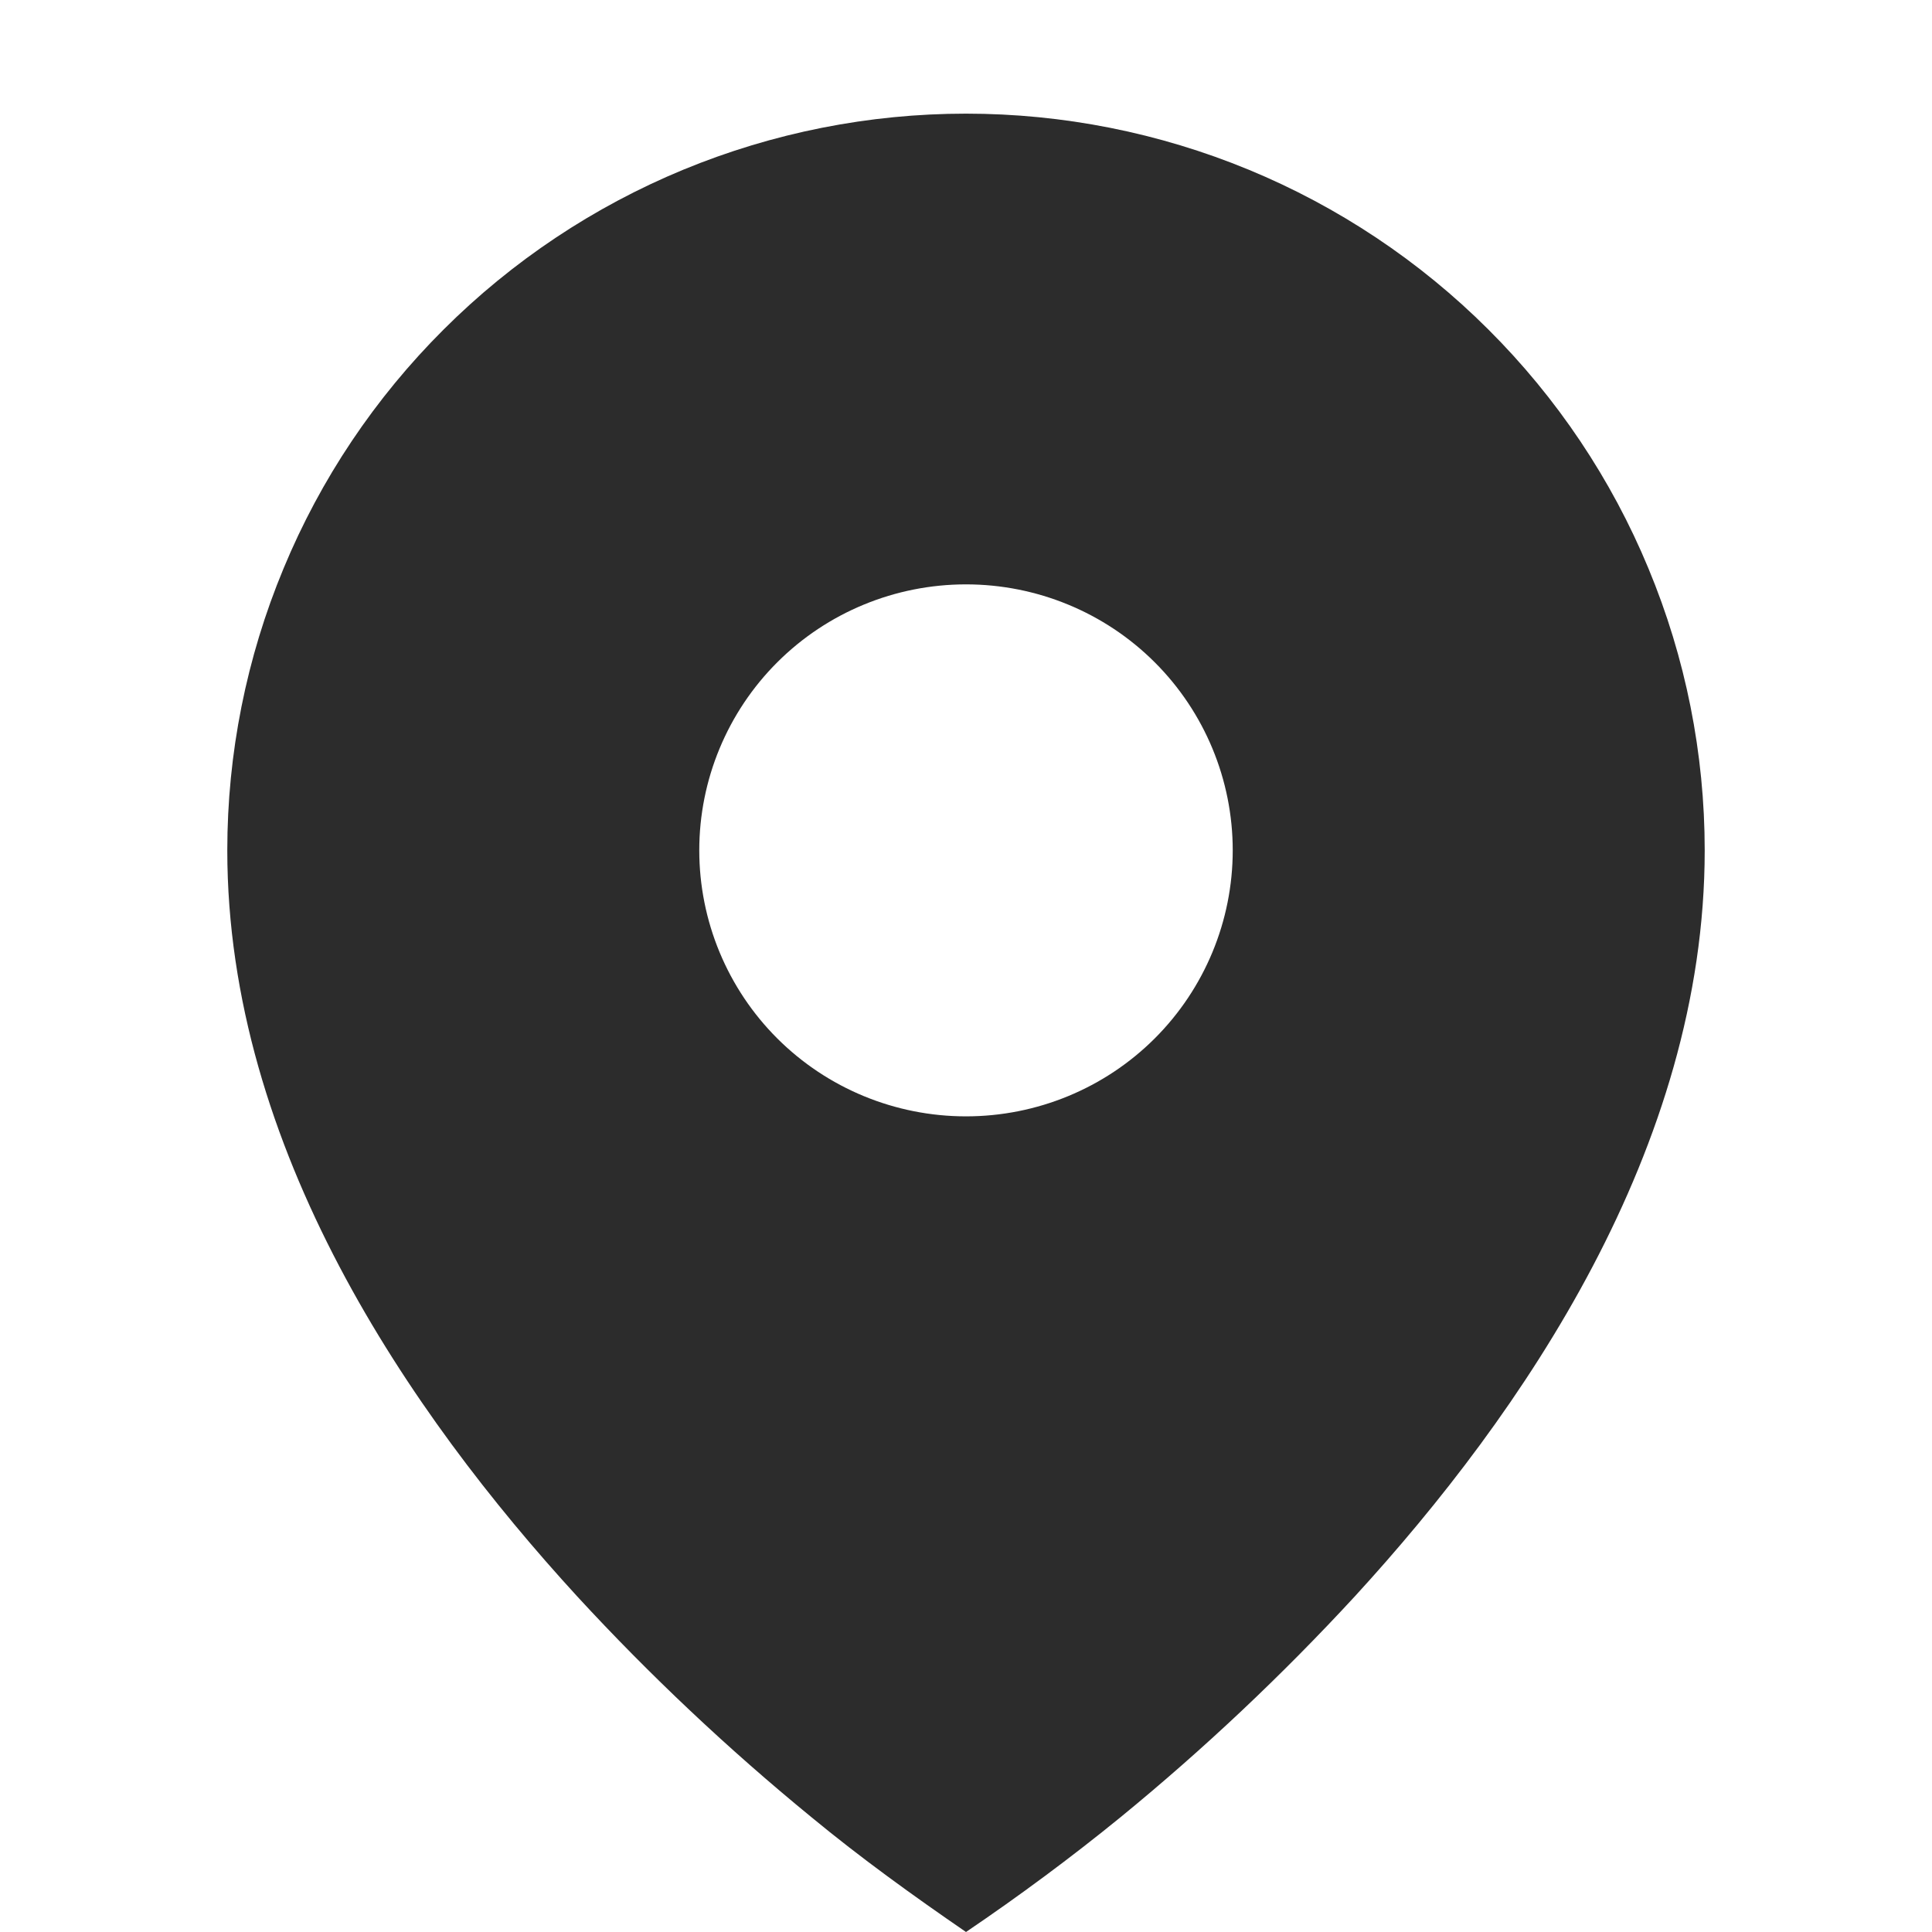 <?xml version="1.0" encoding="UTF-8"?> <svg xmlns="http://www.w3.org/2000/svg" width="17" height="17" viewBox="0 0 17 17" fill="none"><path d="M7.139 15.989C7.576 16.35 8.033 16.679 8.5 17C8.968 16.683 9.423 16.346 9.861 15.989C10.593 15.39 11.281 14.741 11.922 14.046C13.398 12.436 15 10.102 15 7.482C15 6.631 14.832 5.788 14.505 5.002C14.179 4.215 13.7 3.501 13.096 2.899C12.493 2.297 11.776 1.819 10.987 1.493C10.199 1.168 9.354 1 8.5 1C7.646 1 6.801 1.168 6.013 1.493C5.224 1.819 4.507 2.297 3.904 2.899C3.3 3.501 2.821 4.215 2.495 5.002C2.168 5.788 2 6.631 2 7.482C2 10.102 3.602 12.435 5.078 14.046C5.718 14.741 6.407 15.39 7.139 15.989ZM8.5 9.823C7.877 9.823 7.28 9.577 6.84 9.138C6.4 8.699 6.153 8.103 6.153 7.482C6.153 6.862 6.4 6.266 6.84 5.827C7.28 5.388 7.877 5.142 8.5 5.142C9.123 5.142 9.72 5.388 10.16 5.827C10.6 6.266 10.847 6.862 10.847 7.482C10.847 8.103 10.6 8.699 10.16 9.138C9.72 9.577 9.123 9.823 8.5 9.823Z" fill="#2C2C2C"></path></svg> 